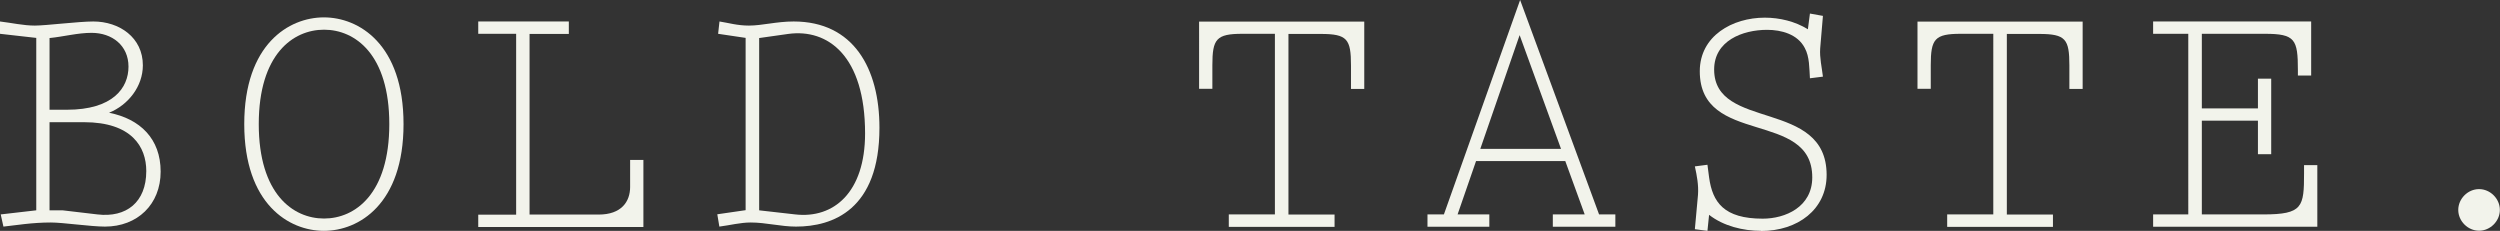 <svg viewBox="0 0 182.7 16.87" xmlns="http://www.w3.org/2000/svg" data-name="Layer 2" id="Layer_2">
  <rect x="0" y="0" width="182.7" height="16.87" fill="#333333" stroke="none"/>
  <defs>
    <style>
      .cls-1 {
        isolation: isolate;
      }

      .cls-2 {
        fill: #f2f3eb;
      }
    </style>
  </defs>
  <g data-name="Layer 2" id="Layer_2-2">
    <g data-name="Layer 1-2" id="Layer_1-2">
      <g class="cls-1">
        <g class="cls-1">
          <path d="M.05,15.67l2.6-.3V2.77l-2.65-.3v-.9c.85.1,1.7.3,2.55.3.8,0,3.2-.3,4.27-.3,1.9,0,3.62,1.17,3.62,3.2,0,1.55-1.07,2.9-2.47,3.47,2.27.45,3.77,1.9,3.77,4.3s-1.7,4.02-4.07,4.02c-1.02,0-3.07-.3-3.95-.3-1.37,0-2.55.2-3.47.3l-.2-.9ZM3.62,8.02h1.27c3.37,0,4.5-1.6,4.5-3.15s-1.2-2.47-2.7-2.47c-1.02,0-2.05.28-3.07.38v5.25ZM3.62,15.37h.95l2.55.3c2.1.25,3.57-.88,3.57-3.17,0-1.77-1.07-3.57-4.55-3.57h-2.52v6.45Z" class="cls-2"></path>
          <path d="M17.85,9.07c0-5.85,3.27-7.8,5.82-7.8s5.82,1.95,5.82,7.8-3.27,7.8-5.82,7.8-5.82-1.95-5.82-7.8ZM28.45,9.07c0-5.1-2.5-6.9-4.77-6.9s-4.77,1.8-4.77,6.9,2.5,6.9,4.77,6.9,4.77-1.8,4.77-6.9Z" class="cls-2"></path>
          <path d="M41.57,1.58v.9h-2.87v13.2h5.05c1.67,0,2.3-.95,2.3-2.02v-1.97h.97v4.9h-12.07v-.9h2.77V2.47h-2.77v-.9h6.62Z" class="cls-2"></path>
          <path d="M54.5,2.77l-2.02-.3.1-.9c.65.1,1.3.3,2.15.3.97,0,2.02-.3,3.27-.3,4.37,0,6.27,3.42,6.27,7.77,0,6-3.42,7.22-6.1,7.22-1.1,0-2.2-.3-3.3-.3-.77,0-1.52.2-2.3.3l-.15-.9,2.07-.3V2.77ZM55.47,15.37l2.65.3c2.8.32,5.1-1.6,5.1-5.92,0-5.67-2.72-7.67-5.62-7.27l-2.12.3v12.6Z" class="cls-2"></path>
          <path d="M89.8,16.57v-.9h3.37V2.47h-2.37c-1.92,0-2.2.38-2.2,2.3v1.72h-.97V1.58h12.07v4.92h-.97v-1.72c0-1.92-.27-2.3-2.2-2.3h-2.37v13.2h3.37v.9h-7.72Z" class="cls-2"></path>
          <path d="M116.85,15.67h1.2v.9h-4.57v-.9h2.33l-1.42-3.9h-6.52l-1.35,3.9h2.32v.9h-4.52v-.9h1.2l5.57-15.67,5.77,15.67ZM111.05,2.58l-2.87,8.3h5.9l-3.02-8.3Z" class="cls-2"></path>
          <path d="M128.7,16.87c-1.32,0-2.75-.35-3.8-1.17l-.12,1.17-.92-.12.23-2.52c.05-.7-.08-1.4-.23-2.07l.92-.12.12.92c.25,1.82,1.08,3.02,3.92,3.02,1.65,0,3.62-.85,3.62-3.02,0-4.95-8.22-2.27-8.22-7.75,0-2.6,2.4-3.92,4.75-3.92,1.08,0,2.22.27,3.15.85l.15-1.15.95.17-.2,2.37c-.05.7.12,1.38.2,2.07l-.95.12c-.05-.72-.02-1.57-.38-2.22-.52-1-1.7-1.32-2.75-1.32-1.8,0-3.87.8-3.87,2.9,0,4.5,8.22,2.12,8.22,7.7,0,2.52-2.1,4.1-4.8,4.1Z" class="cls-2"></path>
          <path d="M142.3,16.57v-.9h3.37V2.47h-2.37c-1.92,0-2.2.38-2.2,2.3v1.72h-.97V1.58h12.07v4.92h-.97v-1.72c0-1.92-.27-2.3-2.2-2.3h-2.37v13.2h3.37v.9h-7.72Z" class="cls-2"></path>
          <path d="M157.35,16.57v-.9h2.57V2.47h-2.57v-.9h11.55v3.95h-.97v-.38c0-2.27-.2-2.67-2.42-2.67h-4.6v5.45h4.1v-2.17h.97v5.52h-.97v-2.45h-4.1v6.85h4.5c2.88,0,2.97-.55,2.97-3.02v-.58h.97v4.5h-12Z" class="cls-2"></path>
          <path d="M181.17,13.82c.82,0,1.52.7,1.52,1.52s-.7,1.52-1.52,1.52-1.52-.7-1.52-1.52.7-1.52,1.52-1.52Z" class="cls-2"></path>
        </g>
      </g>
    </g>
  </g>
</svg>